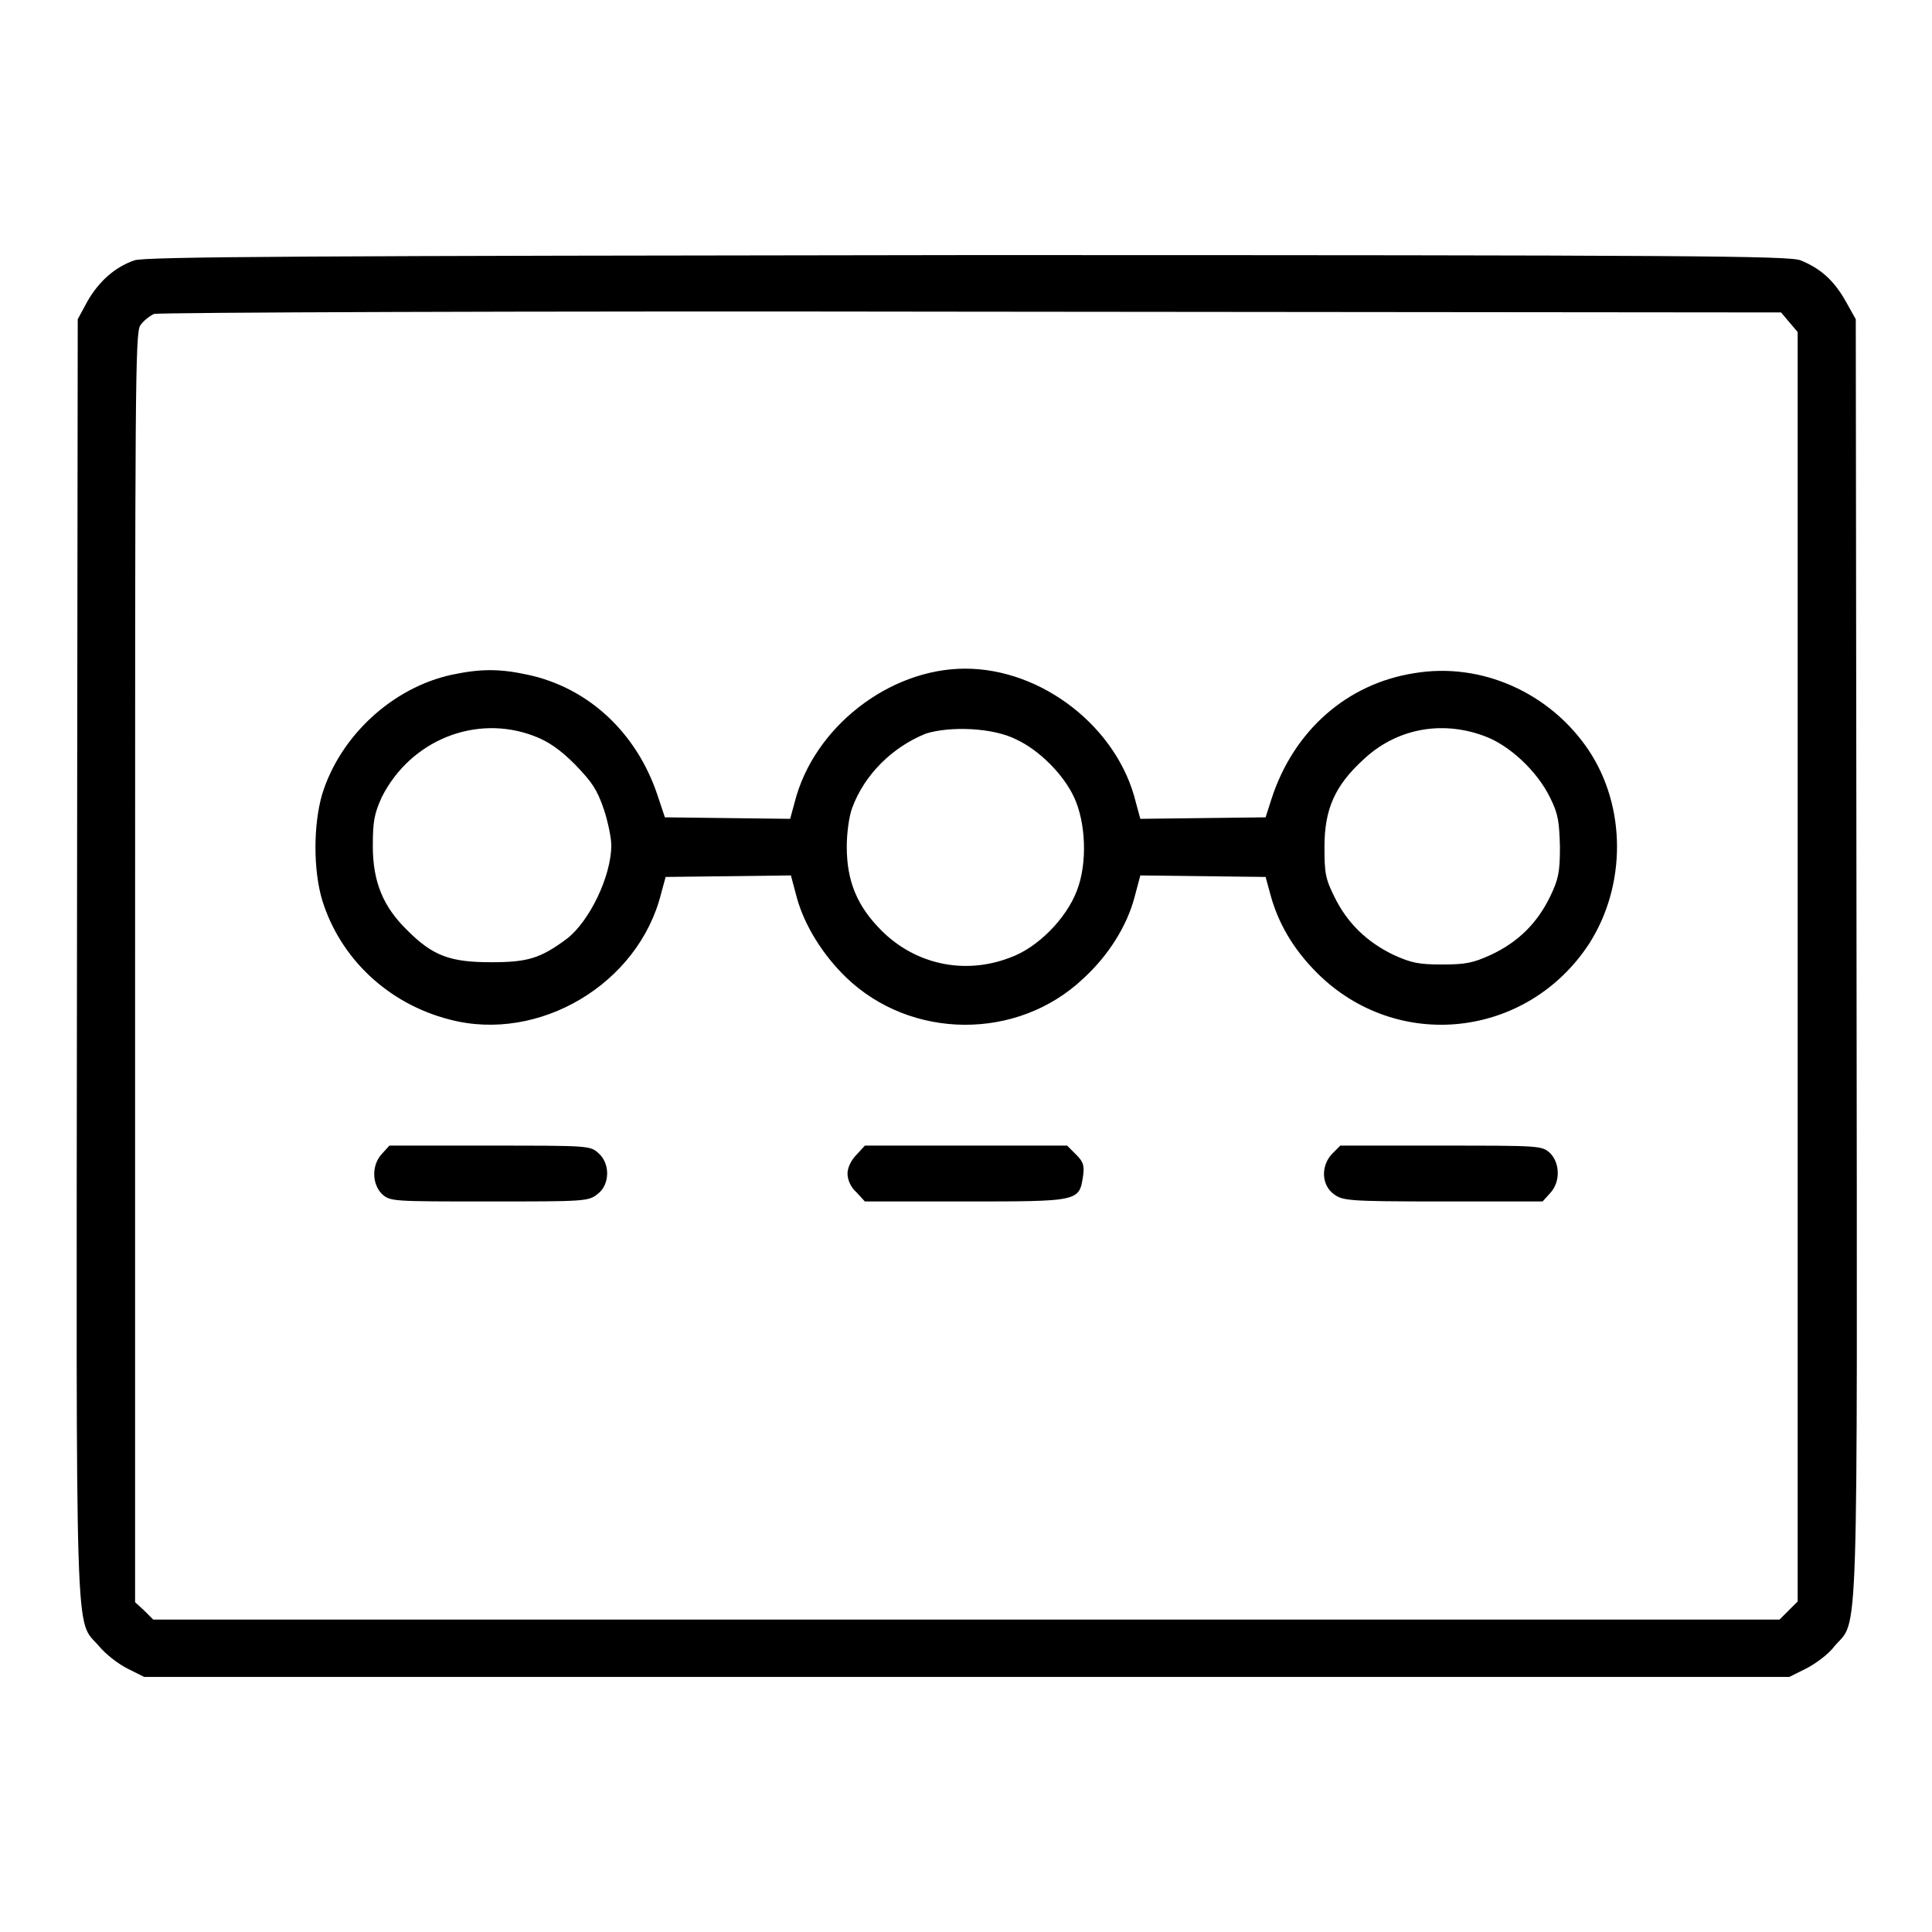 <?xml version="1.0" encoding="utf-8"?>
<!-- Svg Vector Icons : http://www.onlinewebfonts.com/icon -->
<!DOCTYPE svg PUBLIC "-//W3C//DTD SVG 1.1//EN" "http://www.w3.org/Graphics/SVG/1.1/DTD/svg11.dtd">
<svg version="1.1" xmlns="http://www.w3.org/2000/svg" xmlns:xlink="http://www.w3.org/1999/xlink" x="0px" y="0px" viewBox="0 0 256 256" enable-background="new 0 0 256 256" xml:space="preserve">
<g><g><g><path fill="#000000" d="M17.8,34.5c-2.6,0.9-4.7,2.8-6.2,5.4l-1.3,2.4l-0.1,84.6c-0.1,93.6-0.3,87.5,2.9,91.2c0.9,1.1,2.6,2.4,3.8,3l2.2,1.1h109h109l2.2-1.1c1.2-0.6,3-1.9,3.8-3c3.2-3.7,3,2.4,2.9-91.2l-0.1-84.6l-1.4-2.5c-1.5-2.6-3.2-4.2-5.9-5.3c-1.5-0.6-13.8-0.7-110.4-0.7C40.9,33.9,19.1,34,17.8,34.5z M237.1,42.7l1.1,1.3v84.1v84.1l-1.2,1.2l-1.2,1.2H128H20.3l-1.2-1.2l-1.2-1.1v-84.1c0-76.5,0-84.2,0.7-85.1c0.4-0.6,1.2-1.2,1.8-1.5c0.6-0.2,48.5-0.4,108.3-0.3L236,41.4L237.1,42.7z"/><path fill="#000000" d="M59.9,89.4c-7.9,1.7-14.8,8.1-17.2,15.8c-1.2,4.1-1.2,10.1,0,14.1c2.4,7.7,8.7,13.7,16.9,15.8c11.8,3.1,25-4.7,28-16.7l0.6-2.2l8.3-0.1l8.3-0.1l0.8,3c1,3.6,3.4,7.5,6.5,10.5c8.6,8.3,22.7,8.4,31.4,0.2c3.4-3.1,5.8-7,6.8-10.7l0.8-3l8.3,0.1l8.3,0.1l0.6,2.2c1,3.8,3,7.3,6.2,10.5c10.6,10.6,27.9,8.7,36.1-3.9c4.9-7.7,4.9-18.1-0.1-25.6c-5.1-7.6-14.2-11.7-23.1-10.2c-9,1.4-16,7.7-18.9,16.6l-0.8,2.5l-8.3,0.1l-8.3,0.1l-0.6-2.2c-2.4-9.9-12.4-17.7-22.6-17.7c-10.1,0-20.1,7.8-22.6,17.7l-0.6,2.2l-8.3-0.1l-8.3-0.1l-1-3c-2.8-8.3-9.2-14.2-17.2-15.9C66.2,88.6,63.7,88.6,59.9,89.4z M70.7,97.5c1.9,0.7,3.5,1.8,5.5,3.8c2.3,2.4,2.9,3.3,3.8,5.9c0.6,1.8,1,3.9,1,4.8c0,4.1-2.9,10.1-5.9,12.4c-3.5,2.6-5.2,3.1-10,3.1c-5.4,0-7.7-0.8-11.1-4.2c-3.2-3.1-4.6-6.4-4.6-11.2c0-3.3,0.2-4.3,1.2-6.5C54.4,98.1,63,94.6,70.7,97.5z M134.7,98c3,1.4,6.2,4.6,7.6,7.6c1.6,3.4,1.8,8.8,0.4,12.4c-1.4,3.7-5.2,7.6-8.9,8.9c-6,2.3-12.5,0.9-17-3.6c-3.2-3.2-4.6-6.5-4.6-11.1c0-1.8,0.3-4,0.7-5.1c1.6-4.4,5.3-8.1,9.8-9.9C125.9,96.2,131.6,96.4,134.7,98z M196.6,97.5c3.4,1.2,7.1,4.7,8.8,8.2c1.1,2.2,1.2,3.2,1.3,6.5c0,3.4-0.2,4.3-1.3,6.6c-1.7,3.5-4.2,6-7.8,7.7c-2.4,1.1-3.4,1.3-6.5,1.3c-3.1,0-4.1-0.2-6.5-1.3c-3.5-1.7-6.1-4.2-7.8-7.7c-1.2-2.4-1.3-3.2-1.3-6.6c0-5,1.4-8.1,5.1-11.5C184.9,96.6,190.9,95.4,196.6,97.5z"/><path fill="#000000" d="M50.6,152.9c-1.4,1.5-1.3,4,0,5.3c1.1,1,1.3,1,14.2,1c12.6,0,13.2,0,14.4-1c1.6-1.2,1.7-4,0.1-5.4c-1.1-1-1.3-1-14.4-1H51.6L50.6,152.9z"/><path fill="#000000" d="M113.5,153c-0.7,0.7-1.2,1.7-1.2,2.5s0.4,1.8,1.2,2.5l1.1,1.2h13.3c15,0,15.1,0,15.6-3.3c0.2-1.4,0.1-1.9-0.9-2.9l-1.2-1.2H128h-13.4L113.5,153z"/><path fill="#000000" d="M176.5,152.9c-1.5,1.6-1.4,4.1,0.2,5.3c1.2,0.9,1.8,1,14.5,1h13.2l1-1.1c1.4-1.5,1.3-4,0-5.3c-1.1-1-1.3-1-14.4-1h-13.4L176.5,152.9z"/></g></g></g>
</svg>